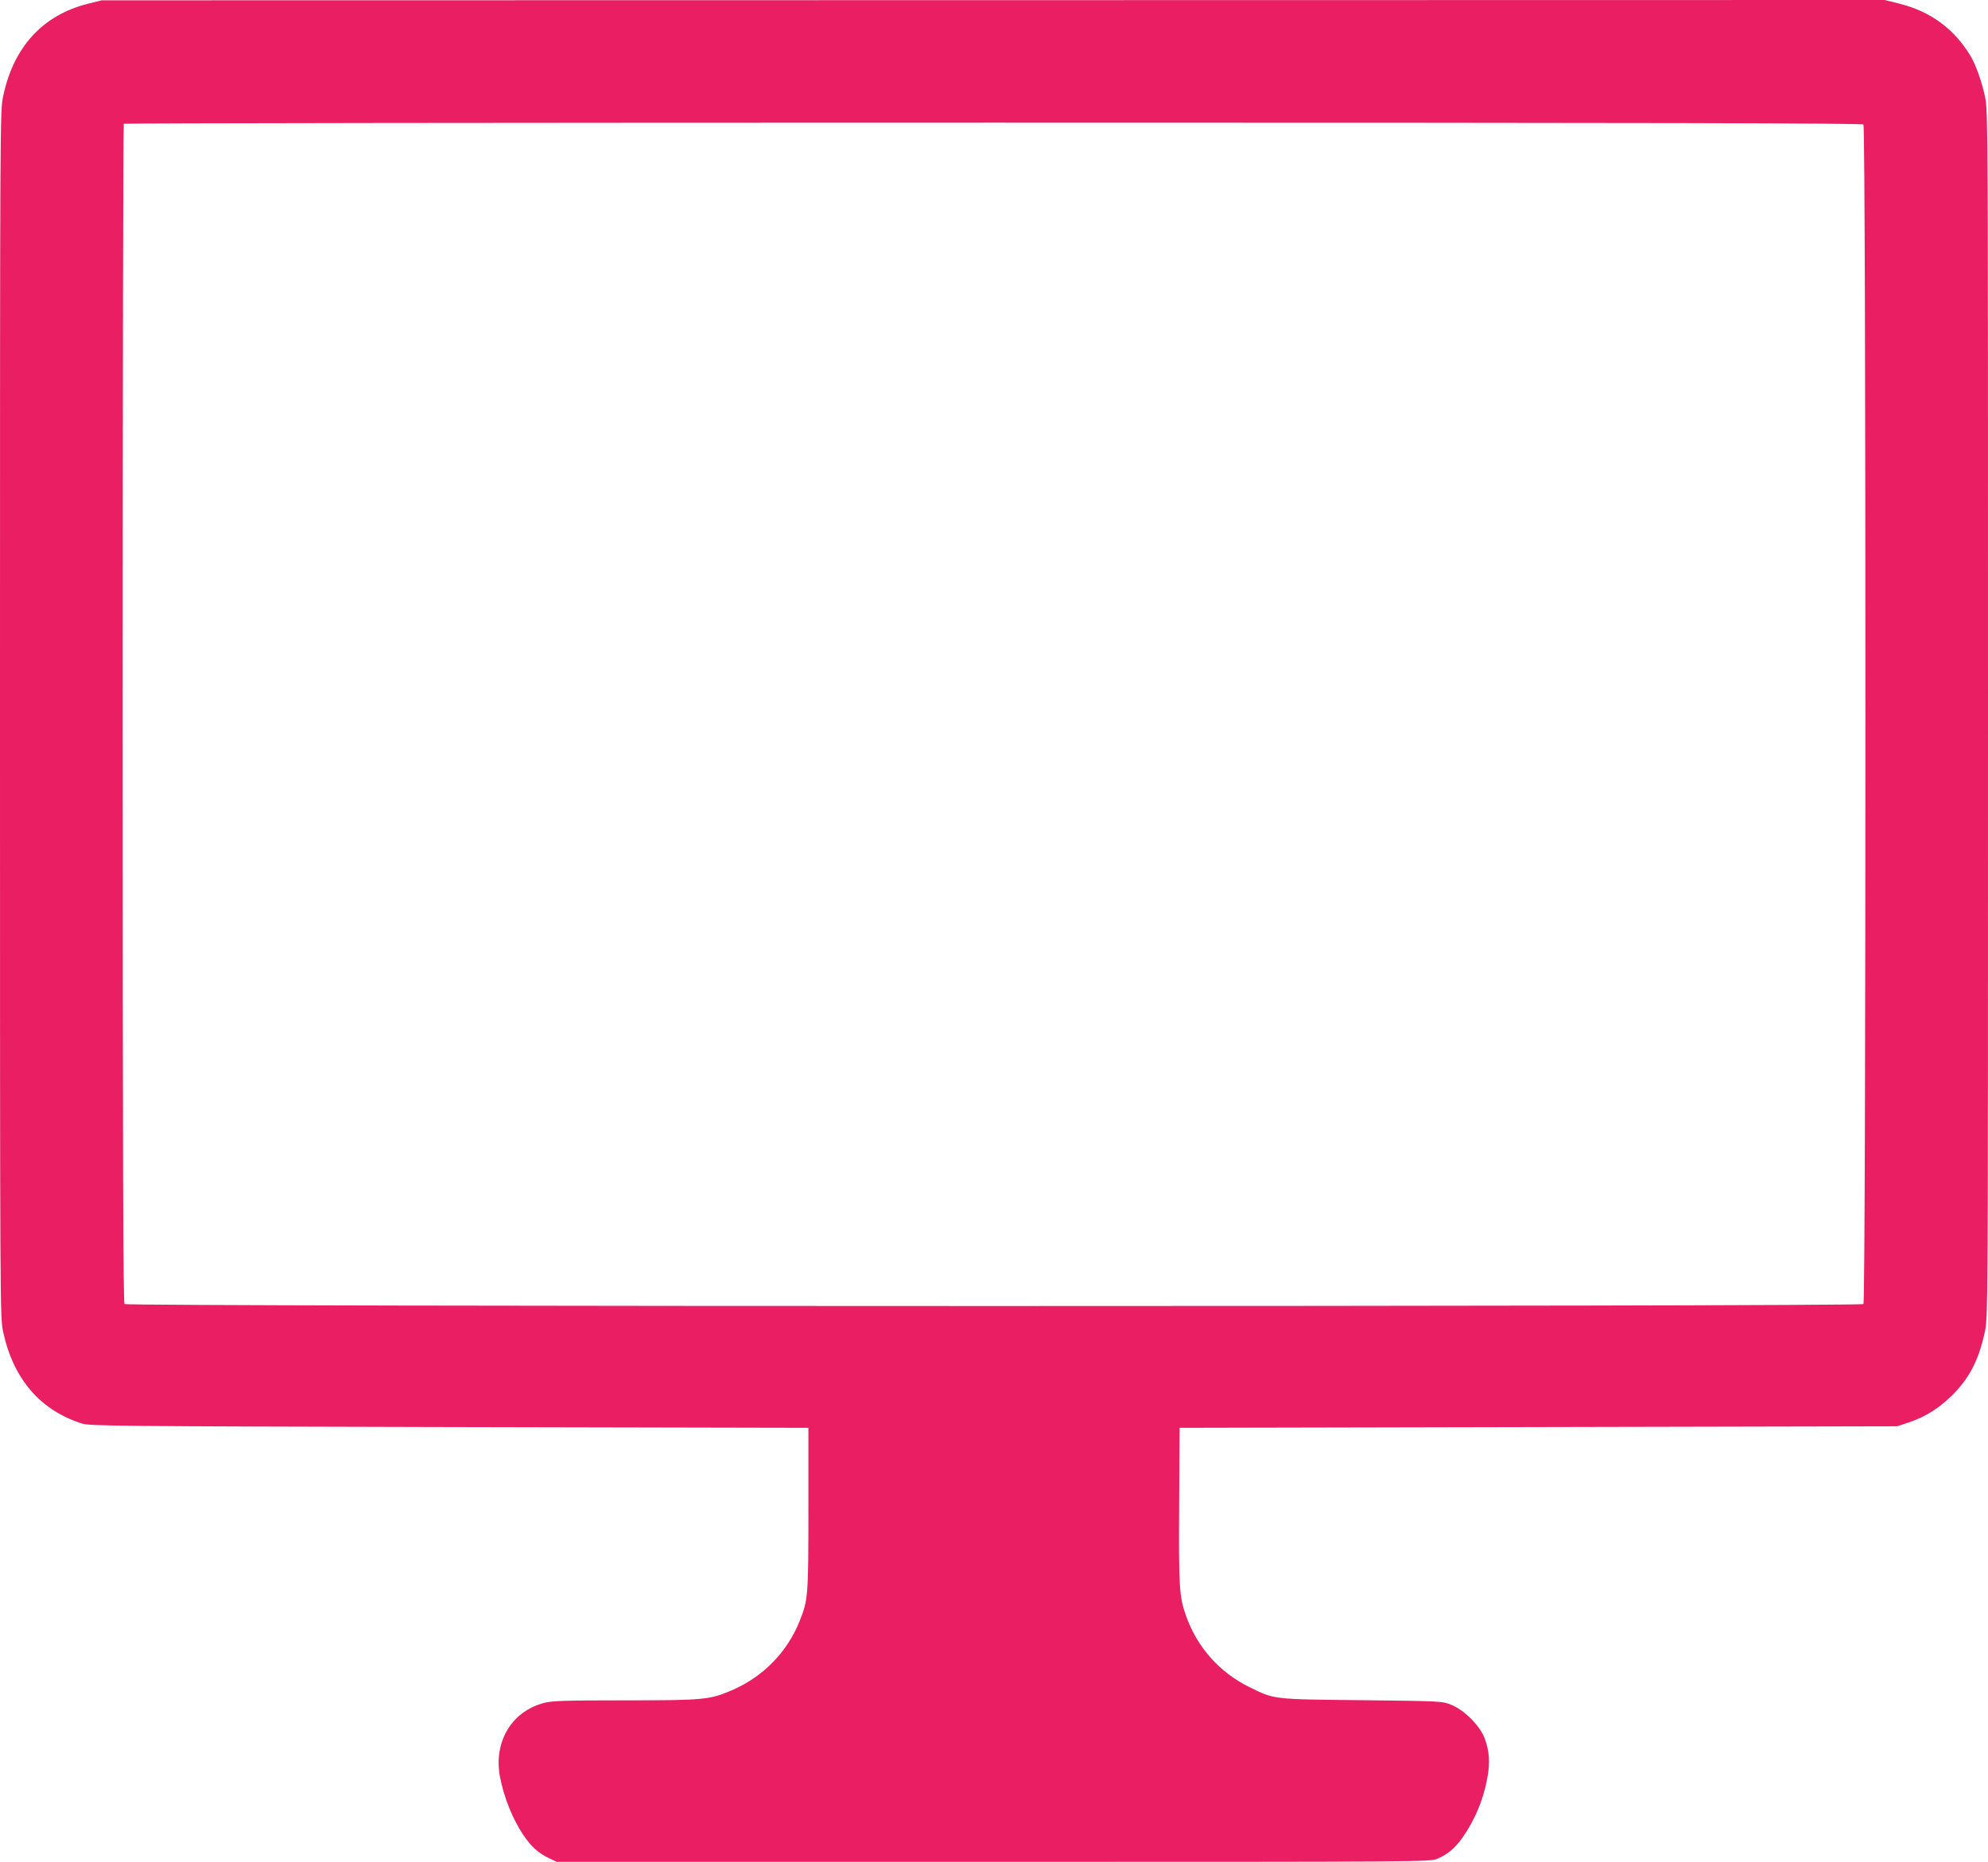 <?xml version="1.0" standalone="no"?>
<!DOCTYPE svg PUBLIC "-//W3C//DTD SVG 20010904//EN"
 "http://www.w3.org/TR/2001/REC-SVG-20010904/DTD/svg10.dtd">
<svg version="1.0" xmlns="http://www.w3.org/2000/svg"
 width="1280pt" height="1199pt" viewBox="0 0 1280 1199"
 preserveAspectRatio="xMidYMid meet">
<g transform="translate(0,1199) scale(0.1,-0.1)"
fill="#e91e63" stroke="none">
<path d="M563 11965 c-288 -73 -476 -278 -542 -592 -21 -97 -21 -98 -21 -3983
0 -3885 0 -3886 21 -3980 66 -303 241 -504 509 -588 51 -15 226 -17 2365 -22
l2310 -5 0 -520 c0 -564 -2 -588 -56 -723 -80 -202 -237 -362 -439 -448 -140
-60 -179 -64 -687 -64 -382 0 -469 -3 -518 -16 -211 -54 -328 -251 -286 -476
25 -130 79 -266 147 -370 53 -79 100 -122 168 -154 l51 -24 2812 0 c2782 0
2812 0 2858 20 67 29 111 66 160 134 80 113 135 244 161 384 19 102 14 174
-17 258 -31 81 -130 181 -214 215 -60 24 -62 24 -575 30 -579 6 -562 4 -725
84 -195 96 -338 258 -410 463 -42 121 -46 178 -43 707 l3 500 2310 5 2310 5
70 23 c105 35 189 86 271 164 119 113 183 233 223 418 21 94 21 95 21 3980 0
3788 0 3889 -19 3976 -21 99 -60 208 -93 263 -105 175 -258 287 -457 337 l-96
24 -5740 -1 -5740 -1 -92 -23z m11435 -777 c17 -17 17 -7579 0 -7596 -17 -17
-11179 -17 -11196 0 -9 9 -12 868 -12 3803 0 2086 3 3795 7 3798 3 4 2522 7
5598 7 4335 0 5594 -3 5603 -12z"/>
</g>
</svg>
